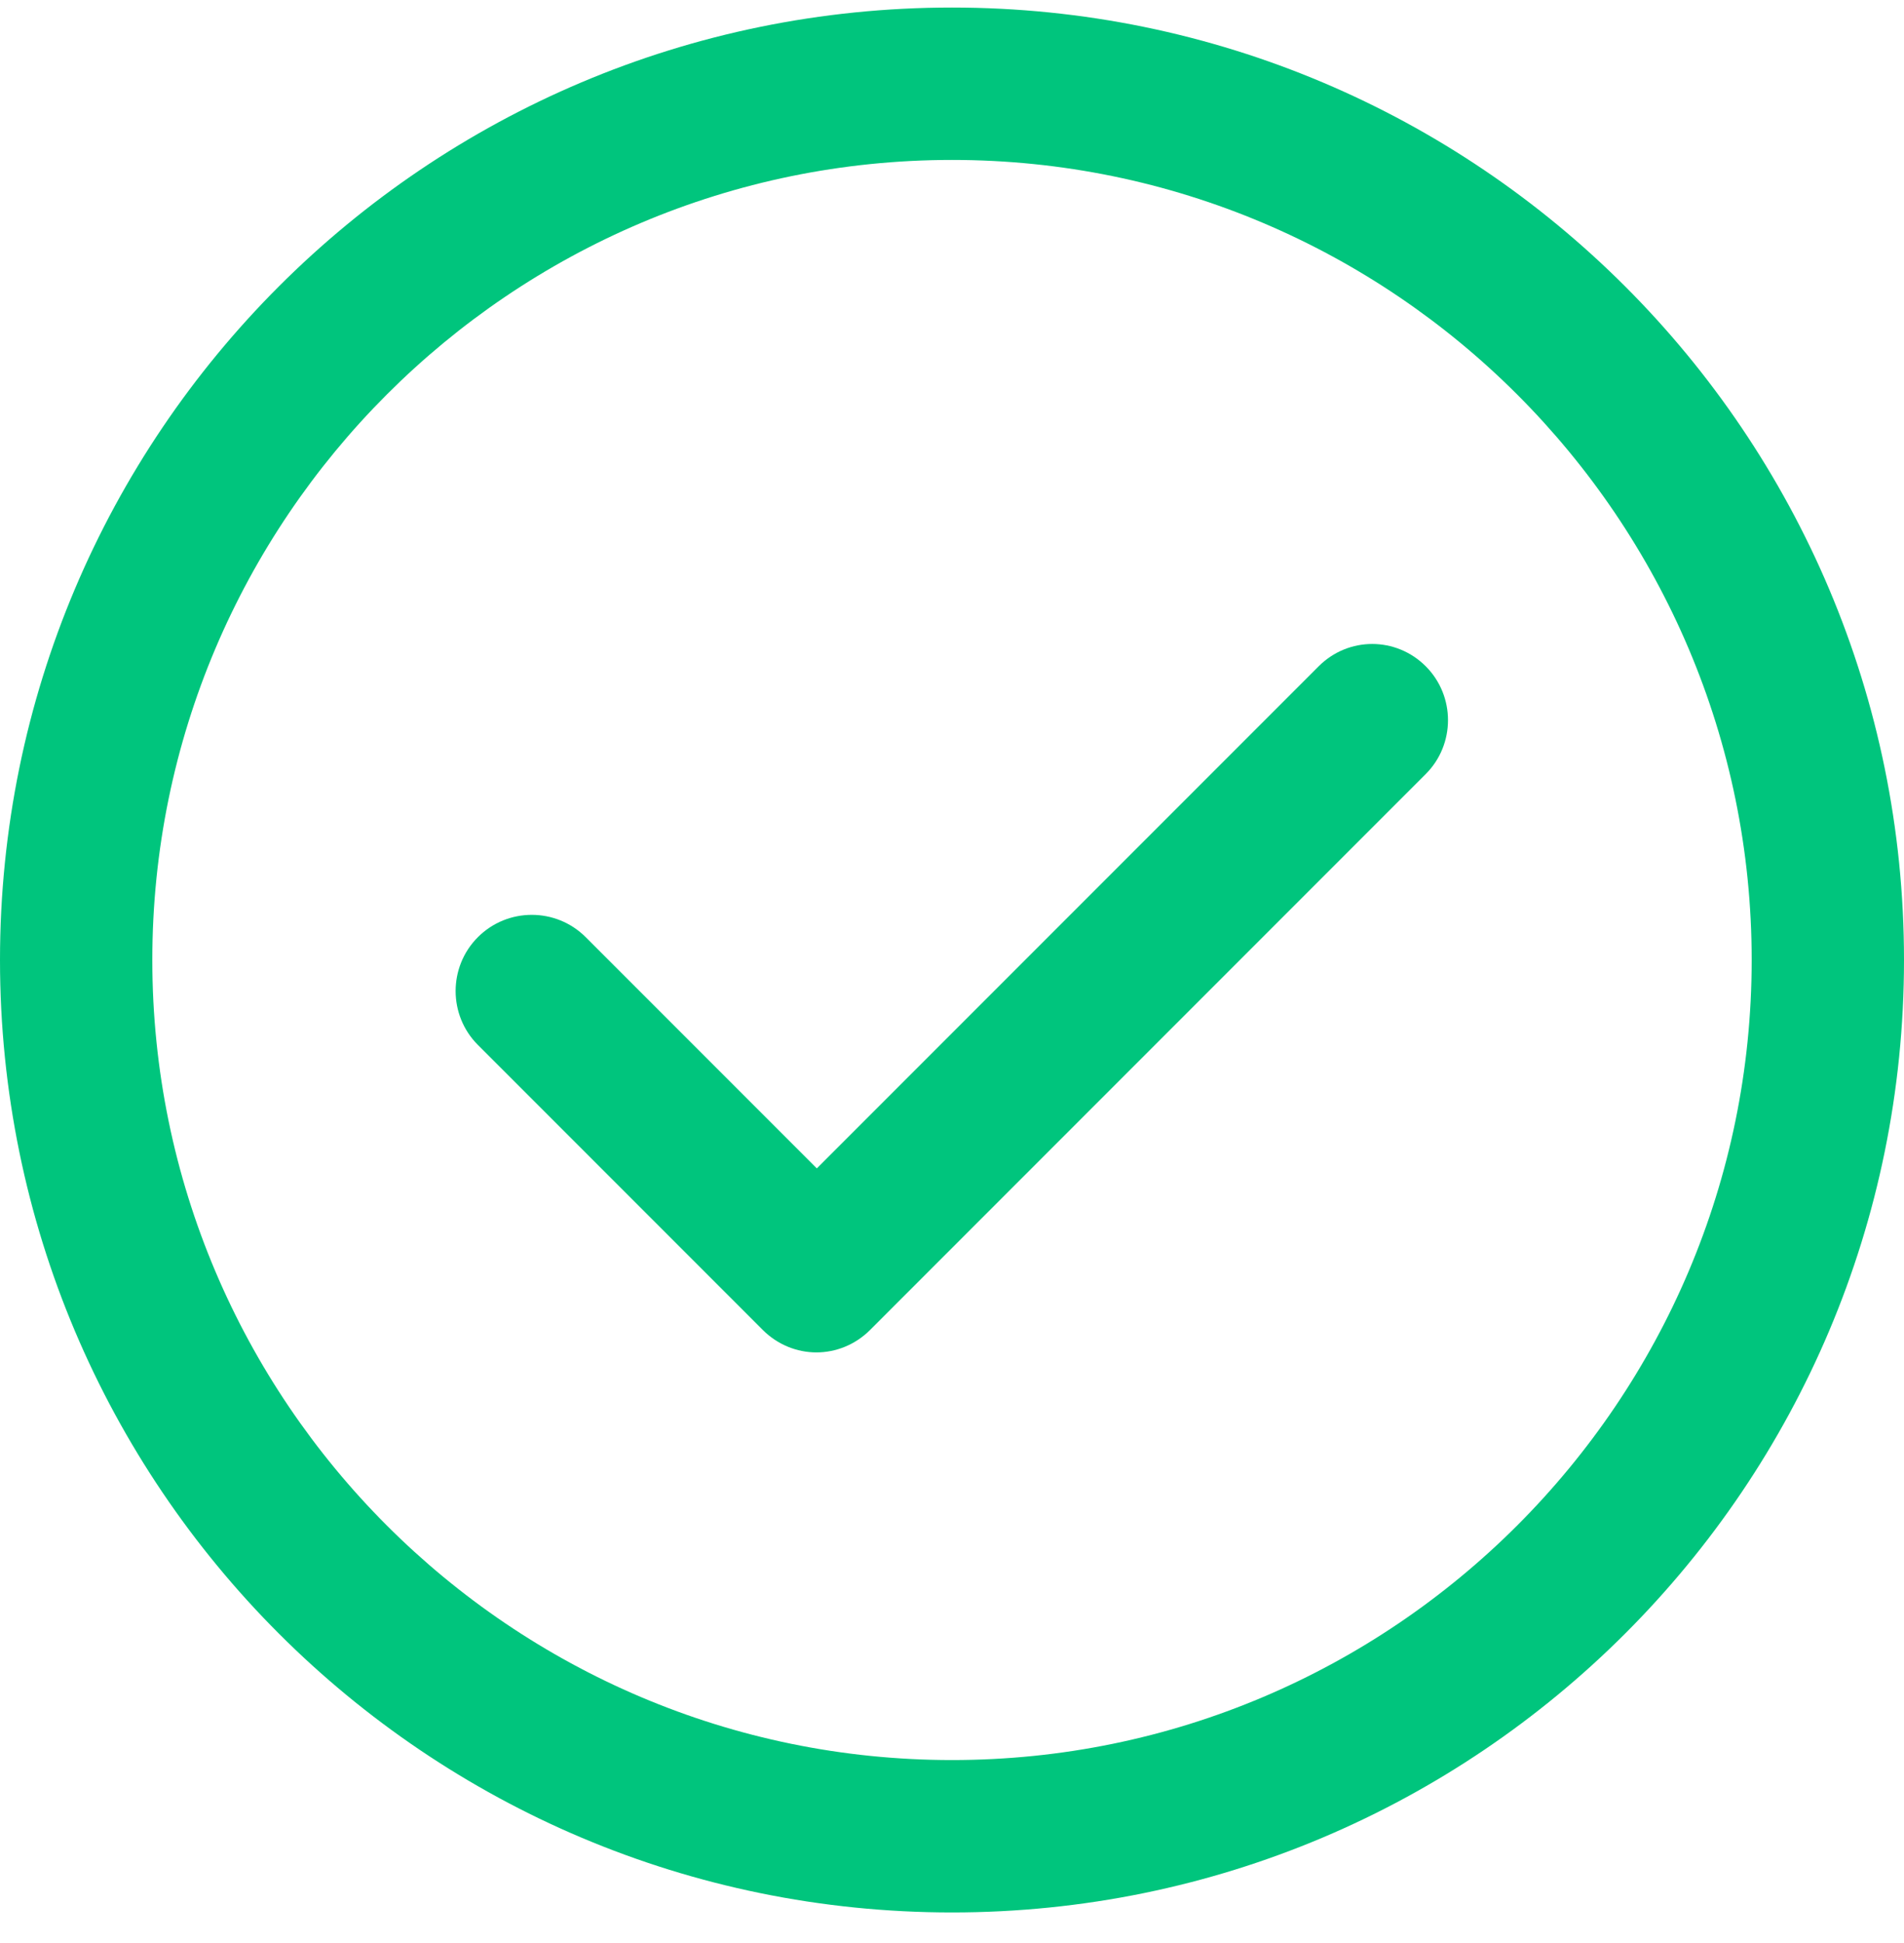 <svg width="50" height="51" viewBox="0 0 50 51" fill="none" xmlns="http://www.w3.org/2000/svg">
<path d="M34.63 17.488L21.45 30.668L15.38 24.598C14.6 23.818 13.33 23.818 12.55 24.598C11.77 25.378 11.77 26.648 12.55 27.428L20.03 34.908C20.42 35.298 20.93 35.498 21.44 35.498C21.95 35.498 22.46 35.298 22.85 34.908L37.44 20.318C38.22 19.538 38.22 18.268 37.44 17.488C36.66 16.708 35.41 16.708 34.63 17.488Z" fill="#00C57D"/>
<path d="M25 0.198C11.19 0.198 0 11.388 0 25.198C0 39.008 11.19 50.198 25 50.198C38.81 50.198 50 39.008 50 25.198C50 11.388 38.81 0.198 25 0.198ZM25 46.198C13.42 46.198 4 36.778 4 25.198C4 13.618 13.42 4.198 25 4.198C36.58 4.198 46 13.618 46 25.198C46 36.778 36.58 46.198 25 46.198Z" fill="#00C57D"/>
</svg>
